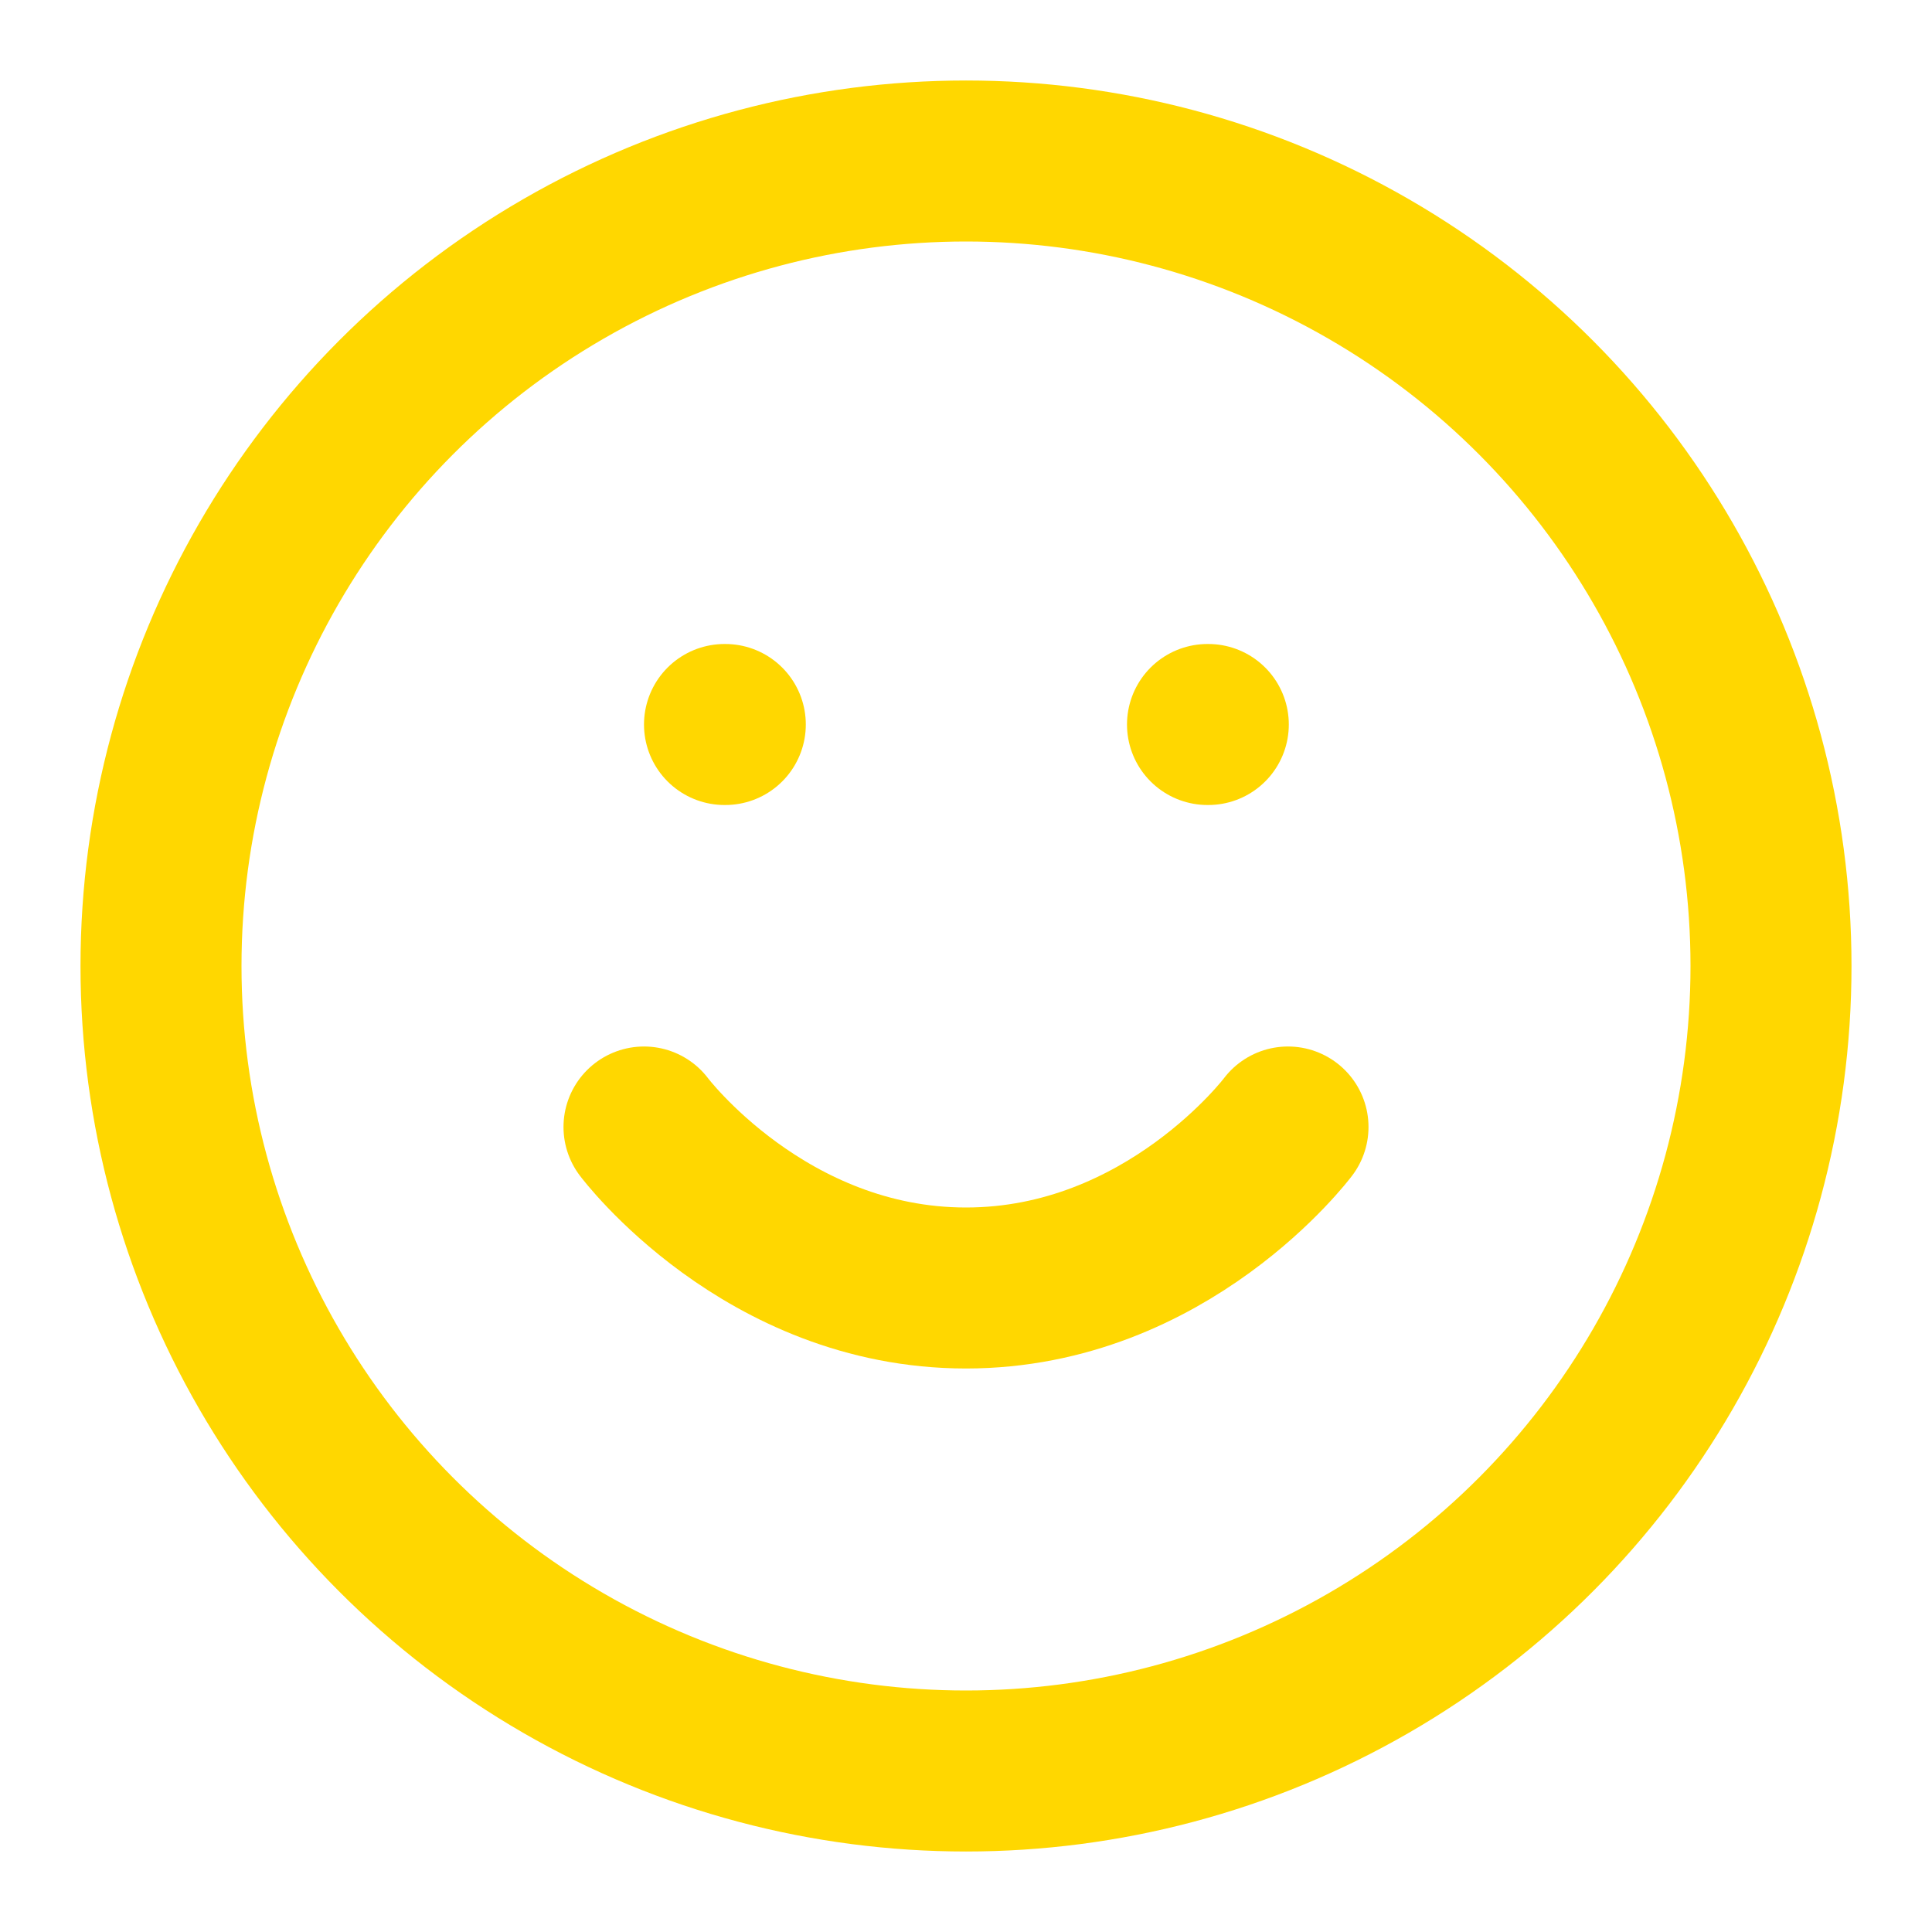 <svg stroke-linejoin="round" stroke-linecap="round" stroke-width="2" stroke="#ffd700" fill="none" viewBox="0 0 24 24" height="24" width="24" xmlns="http://www.w3.org/2000/svg">
	<circle r="10" cy="12" cx="12"></circle>
	<path d="M8 14s1.5 2 4 2 4-2 4-2"></path>
	<line y2="9" y1="9" x2="9.01" x1="9"></line>
	<line y2="9" y1="9" x2="15.01" x1="15"></line>
</svg>
